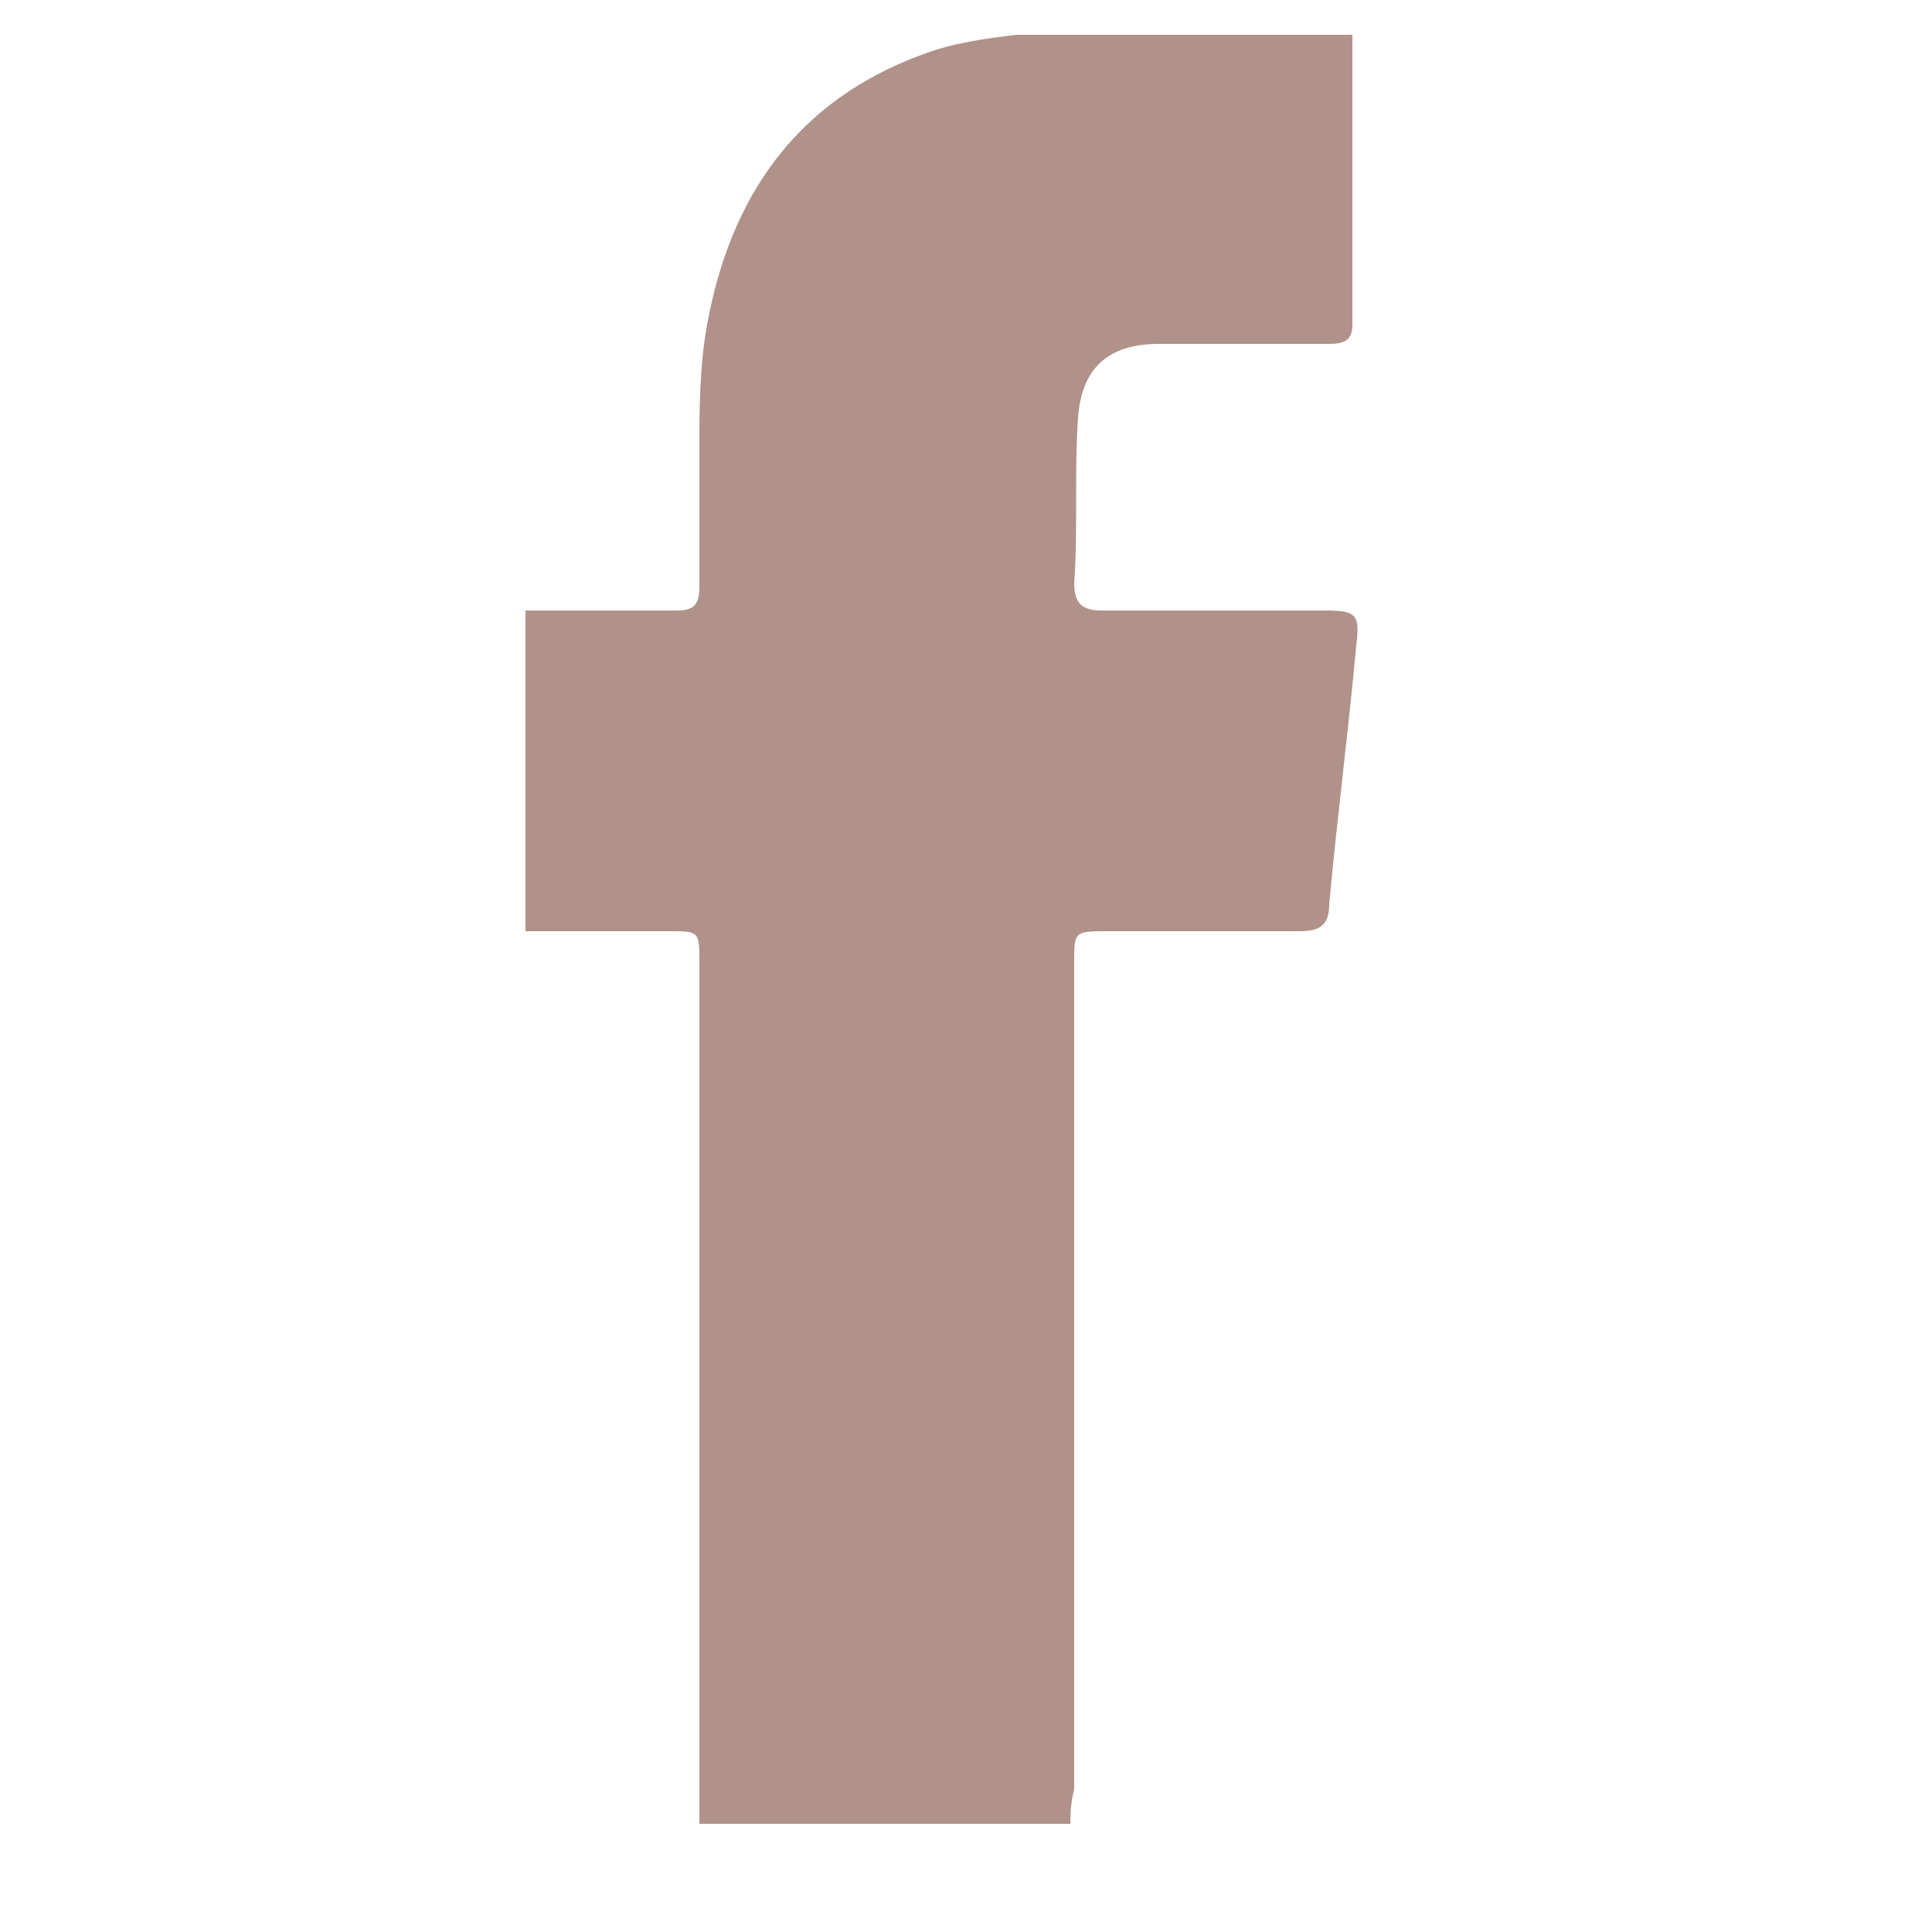 <?xml version="1.0" encoding="utf-8"?>
<!-- Generator: Adobe Illustrator 24.1.0, SVG Export Plug-In . SVG Version: 6.00 Build 0)  -->
<svg version="1.1" id="Layer_1" xmlns="http://www.w3.org/2000/svg" xmlns:xlink="http://www.w3.org/1999/xlink" x="0px" y="0px"
	 viewBox="0 0 50 50" style="enable-background:new 0 0 50 50;" xml:space="preserve">
<style type="text/css">
	.st0{fill:#B0928A;}
</style>
<g id="XYj9rN.tif_12_">
	<g>
		<g>
			<path class="st0" d="M27.7,47.2c-3.2,0-6.4,0-9.6,0c0-0.3,0-0.6,0-0.9c0-7.1,0-14.3,0-21.4c0-0.8,0-0.8-0.8-0.8
				c-1.2,0-2.5,0-3.7,0c0-2.8,0-5.5,0-8.3c0.2,0,0.5,0,0.7,0c1.1,0,2.2,0,3.2,0c0.4,0,0.6-0.1,0.6-0.6c0-1.2,0-2.3,0-3.5
				c0-1.1,0-2.2,0.2-3.3c0.6-3.3,2.3-5.8,5.6-7c0.8-0.3,1.6-0.4,2.4-0.5c2.9,0,5.8,0,8.7,0c0,0.1,0,0.1,0,0.2c0,2.4,0,4.9,0,7.3
				c0,0.4-0.2,0.5-0.6,0.5c-1.5,0-3,0-4.4,0c-1.3,0-2,0.6-2.1,1.9c-0.1,1.4,0,2.9-0.1,4.3c0,0.5,0.2,0.7,0.7,0.7c1.9,0,3.9,0,5.8,0
				c0.8,0,0.9,0.1,0.8,0.9c-0.2,2.2-0.5,4.5-0.7,6.7c0,0.6-0.3,0.7-0.8,0.7c-1.6,0-3.3,0-4.9,0c-0.9,0-0.9,0-0.9,0.8
				c0,7.1,0,14.2,0,21.4C27.7,46.7,27.7,47,27.7,47.2z"/>
		</g>
	</g>
</g>
</svg>
